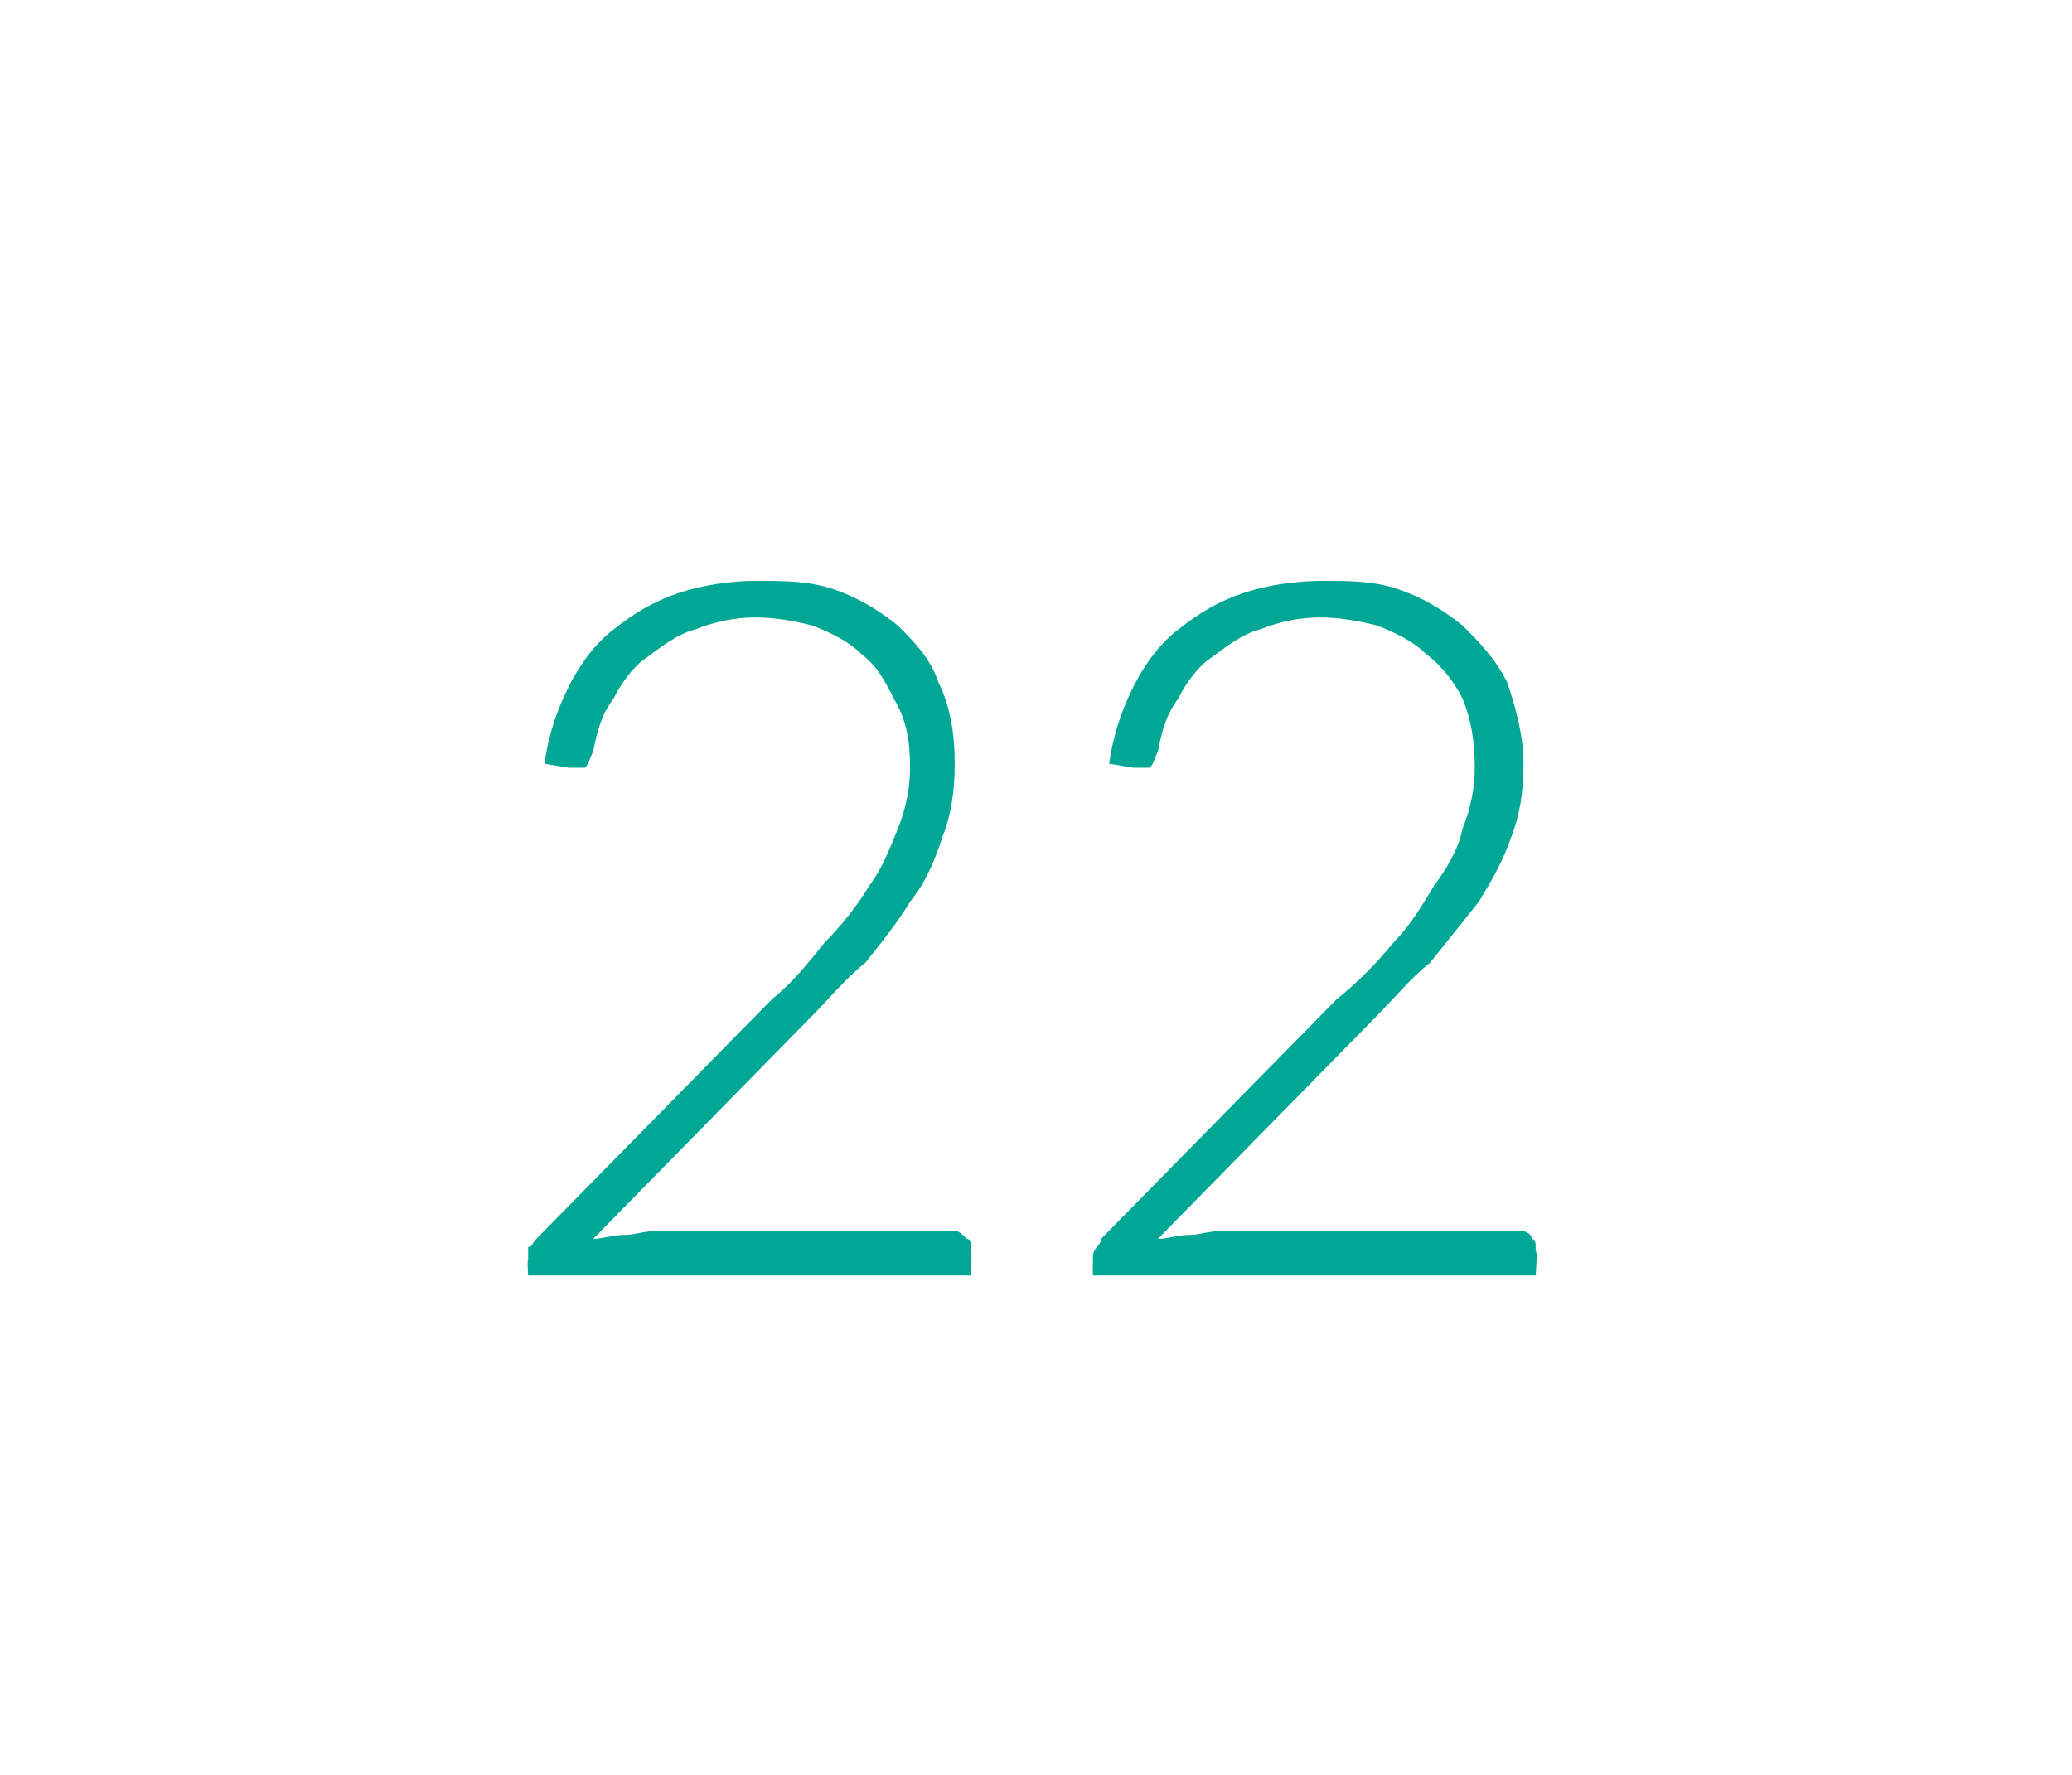 <?xml version="1.0" standalone="no"?><!DOCTYPE svg PUBLIC "-//W3C//DTD SVG 1.1//EN" "http://www.w3.org/Graphics/SVG/1.1/DTD/svg11.dtd"><svg xmlns="http://www.w3.org/2000/svg" version="1.1" width="51px" height="43.7px" viewBox="0 -1 51 43.7" style="top:-1px"><desc>22</desc><defs/><g id="Polygon28342"><path d="m23.5 29.3c.1 0 .2.1.3.2c.1 0 .1.1.1.3c.03-.05 0 .6 0 .6H13s-.03-.38 0-.4v-.3c.1 0 .1-.1.2-.2l5.8-5.9c.5-.4.9-.9 1.3-1.4c.4-.4.8-.9 1.1-1.4c.3-.4.5-.9.7-1.4c.2-.5.3-1 .3-1.5c0-.7-.1-1.2-.4-1.7c-.2-.4-.4-.8-.8-1.1c-.3-.3-.7-.5-1.2-.7c-.4-.1-.9-.2-1.4-.2c-.5 0-1 .1-1.5.3c-.4.1-.8.4-1.2.7c-.3.2-.6.6-.8 1c-.3.4-.4.8-.5 1.3c-.1.2-.1.3-.2.4h-.4l-.6-.1c.1-.7.3-1.3.6-1.9c.3-.6.7-1.1 1.1-1.4c.5-.4 1-.7 1.6-.9c.6-.2 1.3-.3 1.9-.3c.7 0 1.3 0 1.9.2c.6.2 1.1.5 1.6.9c.4.4.8.8 1 1.4c.3.6.4 1.3.4 2c0 .7-.1 1.3-.3 1.8c-.2.6-.4 1.1-.8 1.6c-.3.5-.7 1-1.1 1.5c-.5.4-.9.9-1.4 1.4l-5.3 5.4c.2 0 .5-.1.8-.1c.2 0 .5-.1.8-.1h7.3zm13.9 0c.2 0 .3.1.3.2c.1 0 .1.1.1.3c.05-.05 0 .6 0 .6H26.9v-.4c0-.1 0-.2.1-.3c0 0 .1-.1.1-.2l5.8-5.9c.5-.4 1-.9 1.4-1.4c.4-.4.7-.9 1-1.4c.3-.4.6-.9.7-1.4c.2-.5.3-1 .3-1.5c0-.7-.1-1.2-.3-1.7c-.2-.4-.5-.8-.9-1.1c-.3-.3-.7-.5-1.2-.7c-.4-.1-.9-.2-1.4-.2c-.5 0-1 .1-1.5.3c-.4.1-.8.4-1.2.7c-.3.2-.6.6-.8 1c-.3.4-.4.8-.5 1.3c-.1.2-.1.3-.2.4h-.4l-.6-.1c.1-.7.3-1.3.6-1.9c.3-.6.7-1.1 1.1-1.4c.5-.4 1-.7 1.6-.9c.6-.2 1.3-.3 2-.3c.6 0 1.2 0 1.8.2c.6.2 1.1.5 1.6.9c.4.4.8.8 1.1 1.4c.2.6.4 1.3.4 2c0 .7-.1 1.3-.3 1.8c-.2.6-.5 1.1-.8 1.6l-1.2 1.5c-.5.4-.9.9-1.4 1.4l-5.3 5.4c.2 0 .5-.1.8-.1c.2 0 .5-.1.8-.1h7.3z" stroke="none" fill="#00a795"/></g></svg>